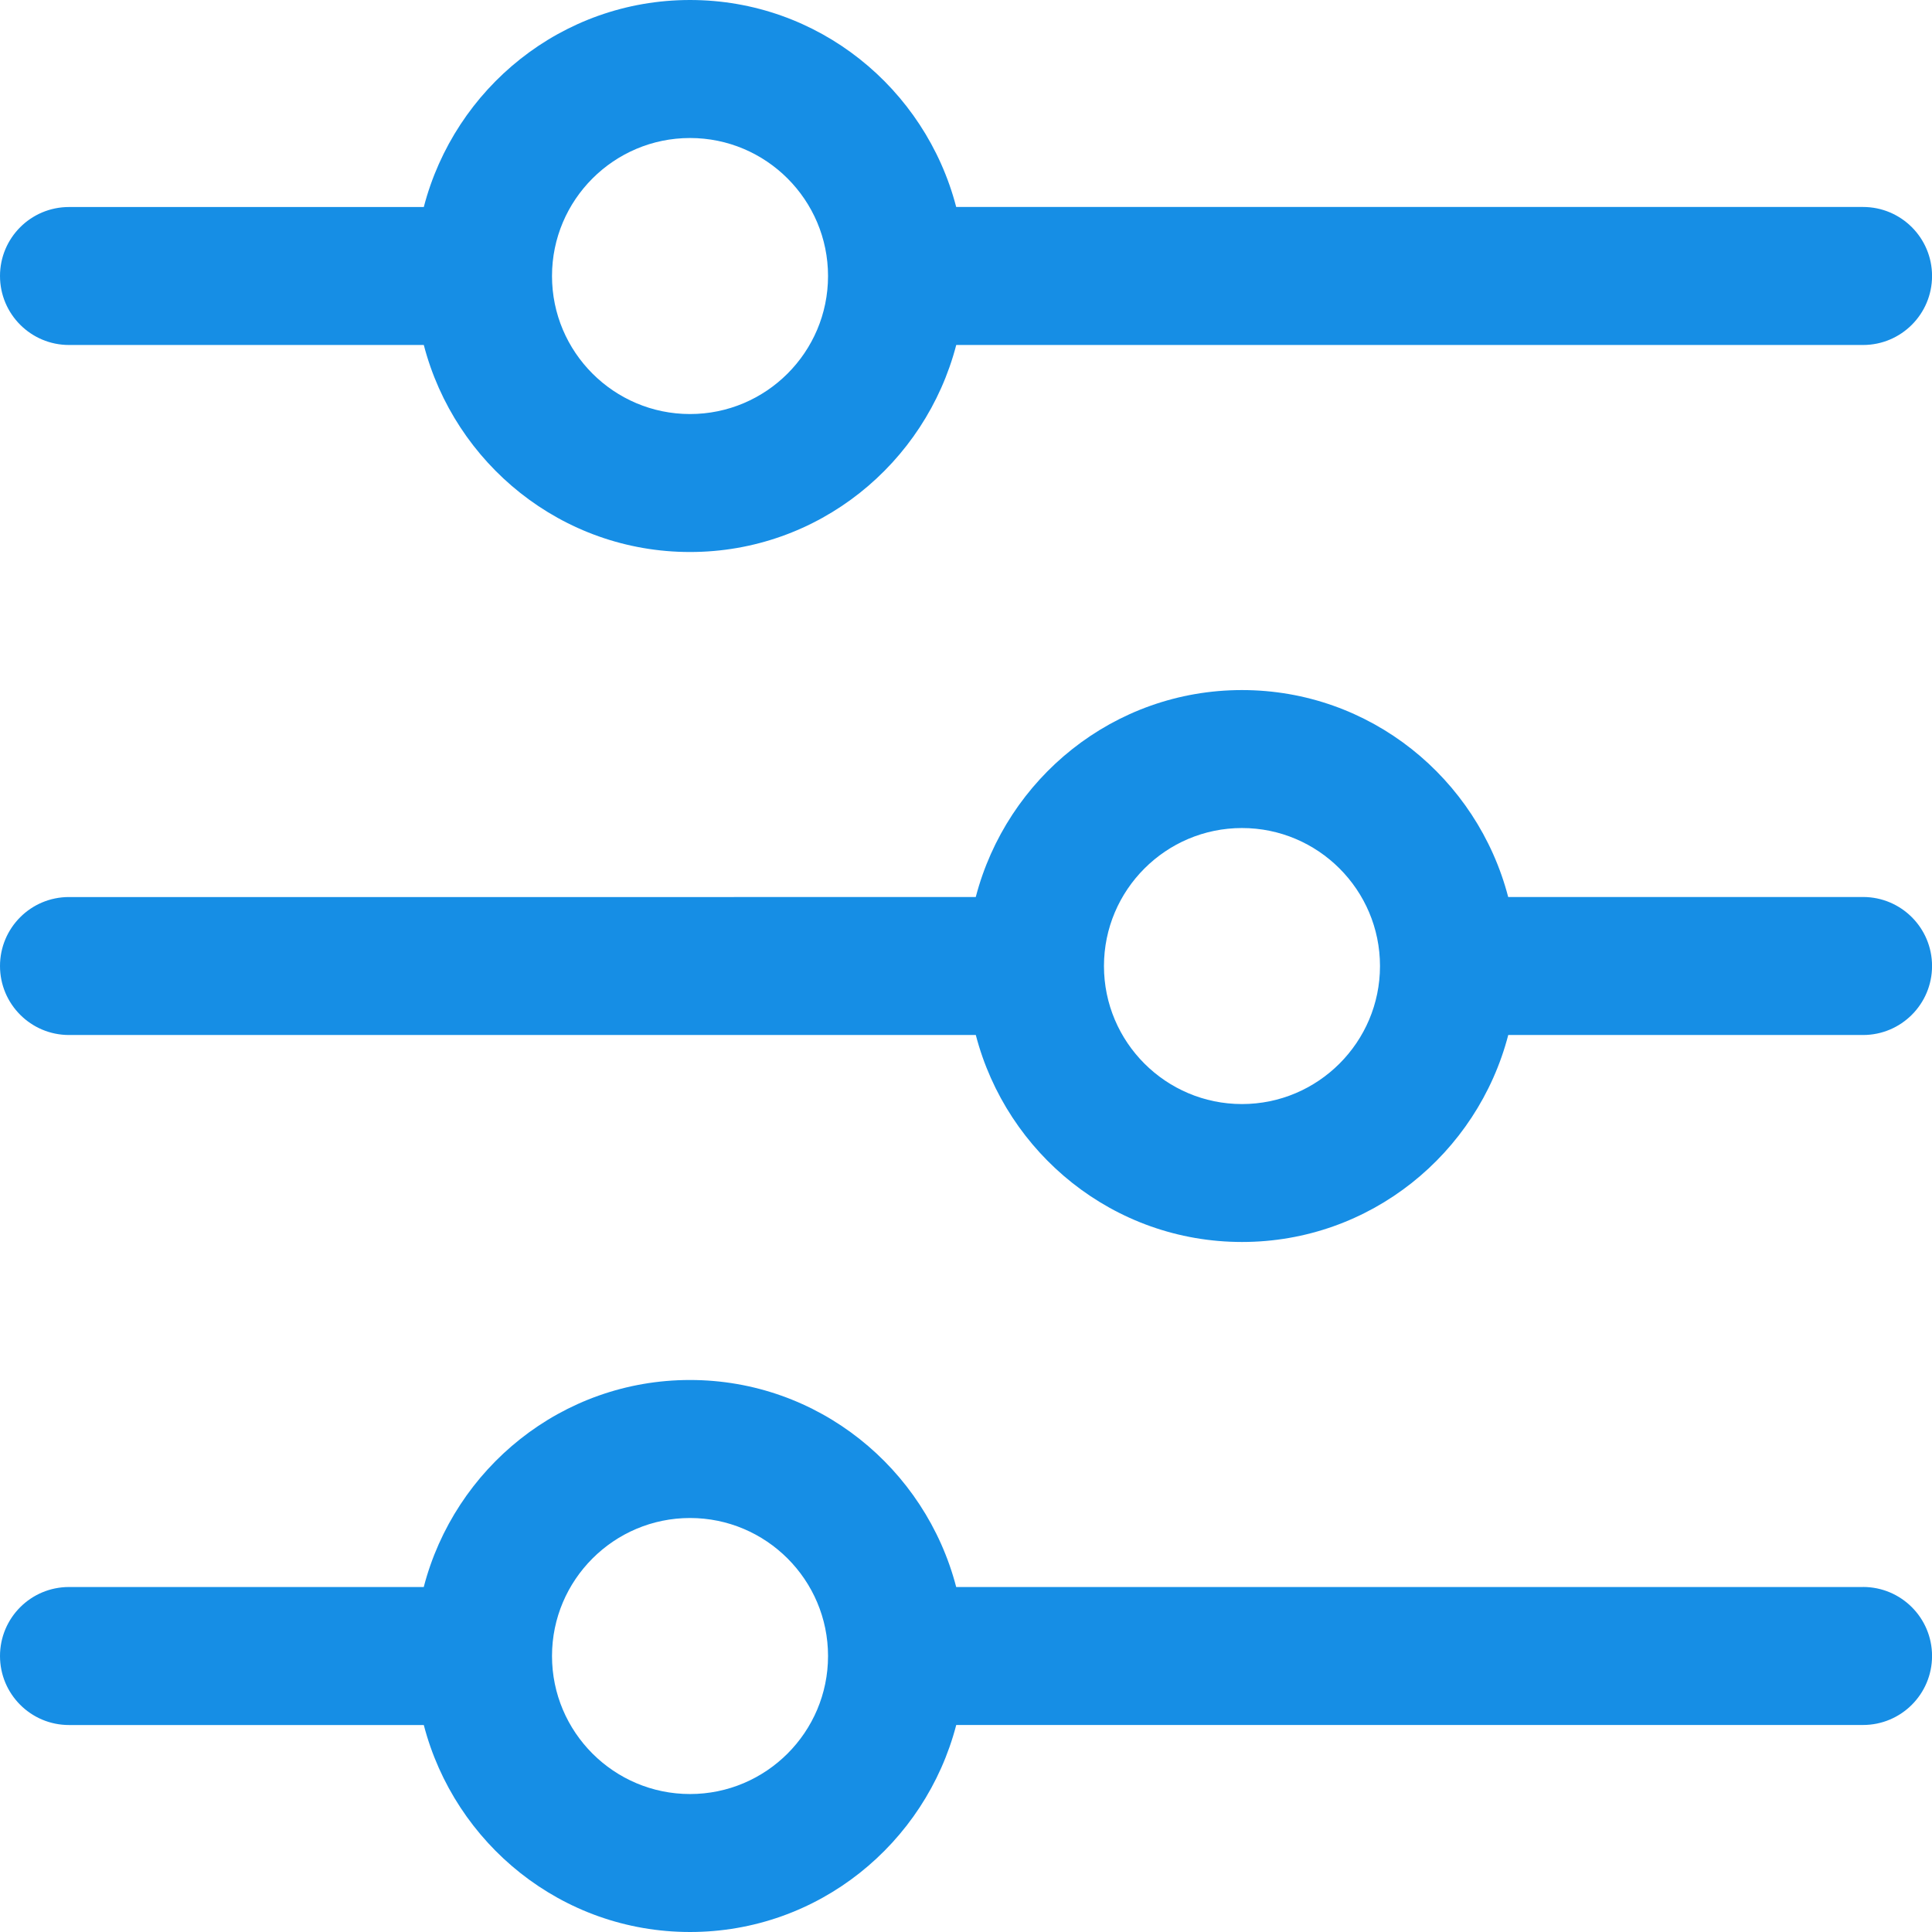 <svg width="39" height="39" viewBox="0 0 39 39" fill="none" xmlns="http://www.w3.org/2000/svg">
  <path d="M37.607 32.036H19.302c-.623-2.396-2.785-4.179-5.374-4.179-2.589 0-4.751 1.782-5.374 4.179H1.393C.623 32.036 0 32.659 0 33.429c0 .769.623 1.393 1.393 1.393h7.162C9.178 37.218 11.34 39 13.929 39c2.589 0 4.75-1.782 5.374-4.179h18.305c.77 0 1.393-.624 1.393-1.393 0-.769-.623-1.393-1.393-1.393zm-23.678 4.179c-1.536 0-2.786-1.249-2.786-2.786 0-1.536 1.25-2.786 2.786-2.786 1.536 0 2.786 1.249 2.786 2.786 0 1.536-1.25 2.786-2.786 2.786zm23.678-18.107h-7.162c-.623-2.396-2.785-4.178-5.374-4.178-2.589 0-4.75 1.782-5.374 4.178H1.393C.623 18.107 0 18.731 0 19.5s.623 1.393 1.393 1.393H19.698c.623 2.396 2.785 4.178 5.374 4.178 2.589 0 4.751-1.782 5.374-4.178h7.162c.77 0 1.393-.624 1.393-1.393s-.623-1.393-1.393-1.393zm-12.536 4.179c-1.536 0-2.786-1.249-2.786-2.786 0-1.536 1.25-2.786 2.786-2.786 1.536 0 2.786 1.249 2.786 2.786 0 1.536-1.25 2.786-2.786 2.786zM1.393 6.964h7.162c.623 2.396 2.785 4.179 5.374 4.179 2.589 0 4.75-1.782 5.374-4.179h18.305c.77 0 1.393-.624 1.393-1.393s-.623-1.393-1.393-1.393H19.302C18.679 1.782 16.517 0 13.929 0 11.34 0 9.178 1.782 8.555 4.179H1.393C.623 4.179 0 4.802 0 5.571s.623 1.393 1.393 1.393zM13.929 2.786c1.536 0 2.786 1.249 2.786 2.786s-1.25 2.786-2.786 2.786c-1.536 0-2.786-1.249-2.786-2.786s1.25-2.786 2.786-2.786z" fill="#168EE5"/>
</svg>
